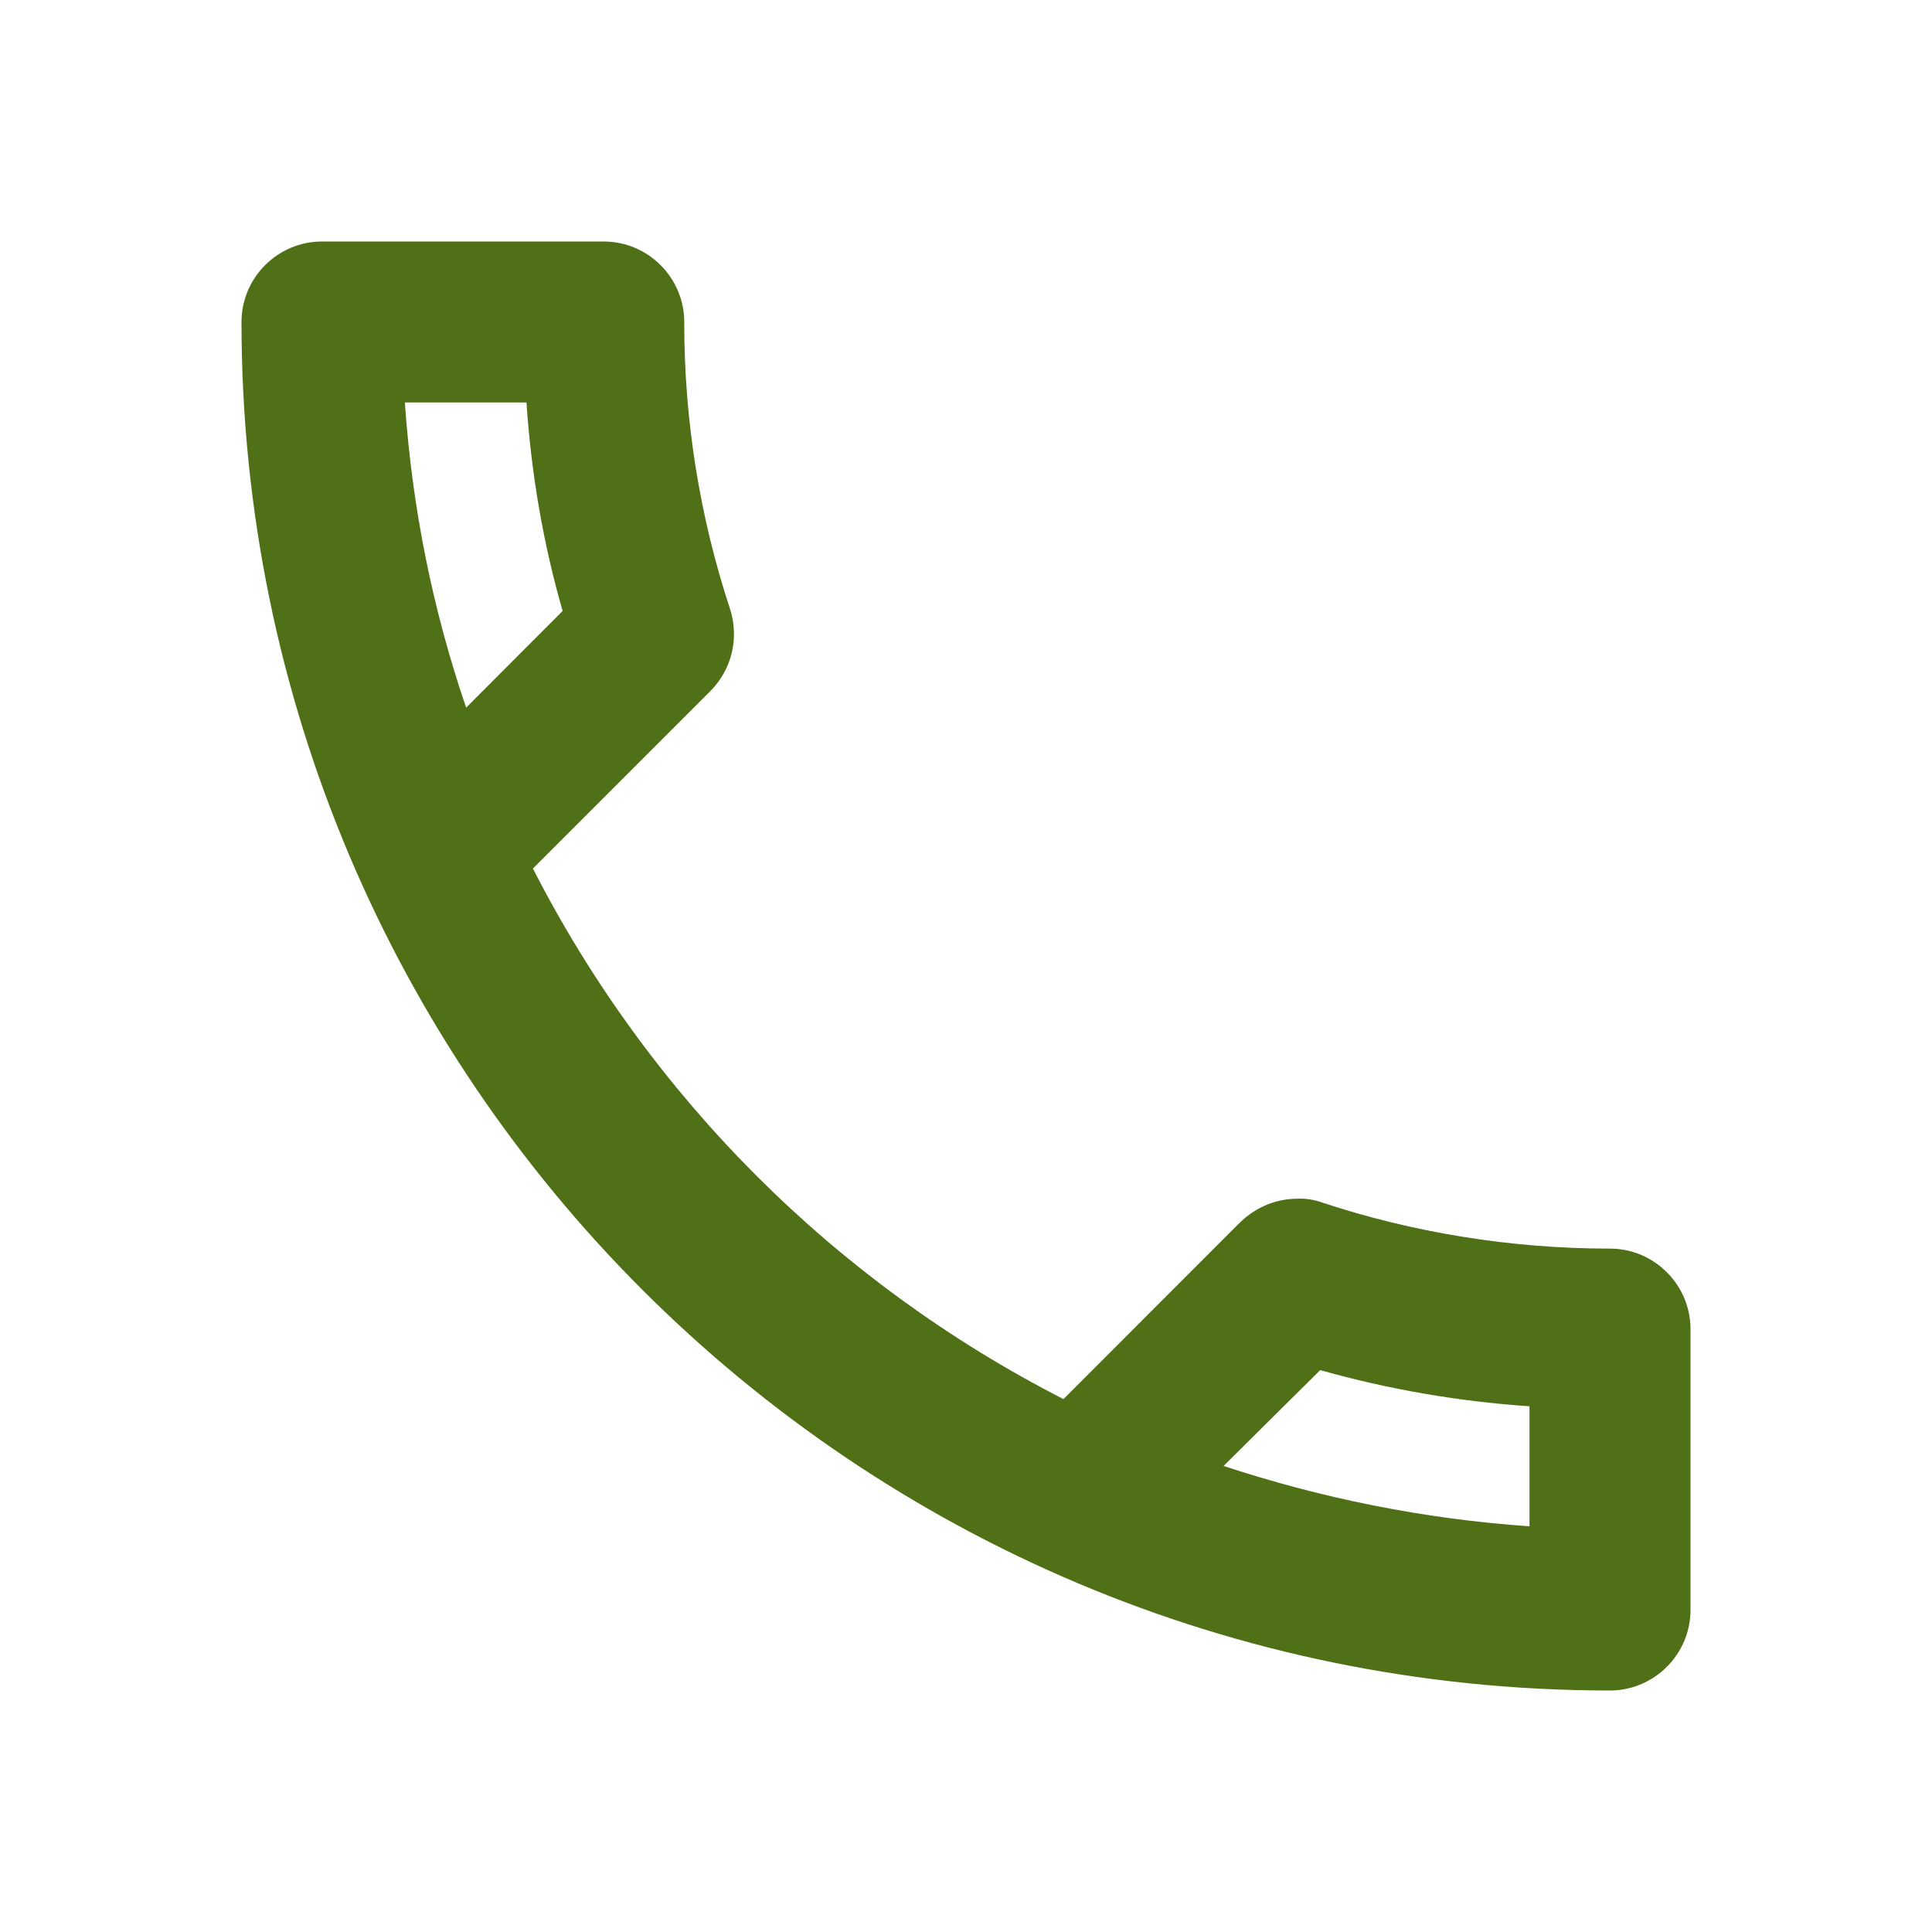 <svg width="18" height="18" viewBox="0 0 18 18" fill="none" xmlns="http://www.w3.org/2000/svg">
<path d="M4.905 3.75C4.95 4.418 5.062 5.07 5.242 5.692L4.343 6.593C4.035 5.692 3.84 4.74 3.772 3.75H4.905ZM12.3 12.765C12.938 12.945 13.59 13.057 14.25 13.102V14.22C13.26 14.152 12.307 13.957 11.4 13.658L12.3 12.765ZM5.625 2.25H3C2.587 2.25 2.25 2.587 2.25 3C2.25 10.043 7.957 15.75 15 15.75C15.412 15.75 15.75 15.412 15.75 15V12.383C15.75 11.97 15.412 11.633 15 11.633C14.07 11.633 13.162 11.482 12.322 11.205C12.248 11.178 12.169 11.165 12.09 11.168C11.895 11.168 11.707 11.242 11.557 11.385L9.908 13.035C7.782 11.948 6.052 10.218 4.965 8.092L6.615 6.442C6.825 6.232 6.885 5.94 6.803 5.678C6.518 4.814 6.374 3.91 6.375 3C6.375 2.587 6.037 2.25 5.625 2.25Z" fill="#4F7017"/>
</svg>
